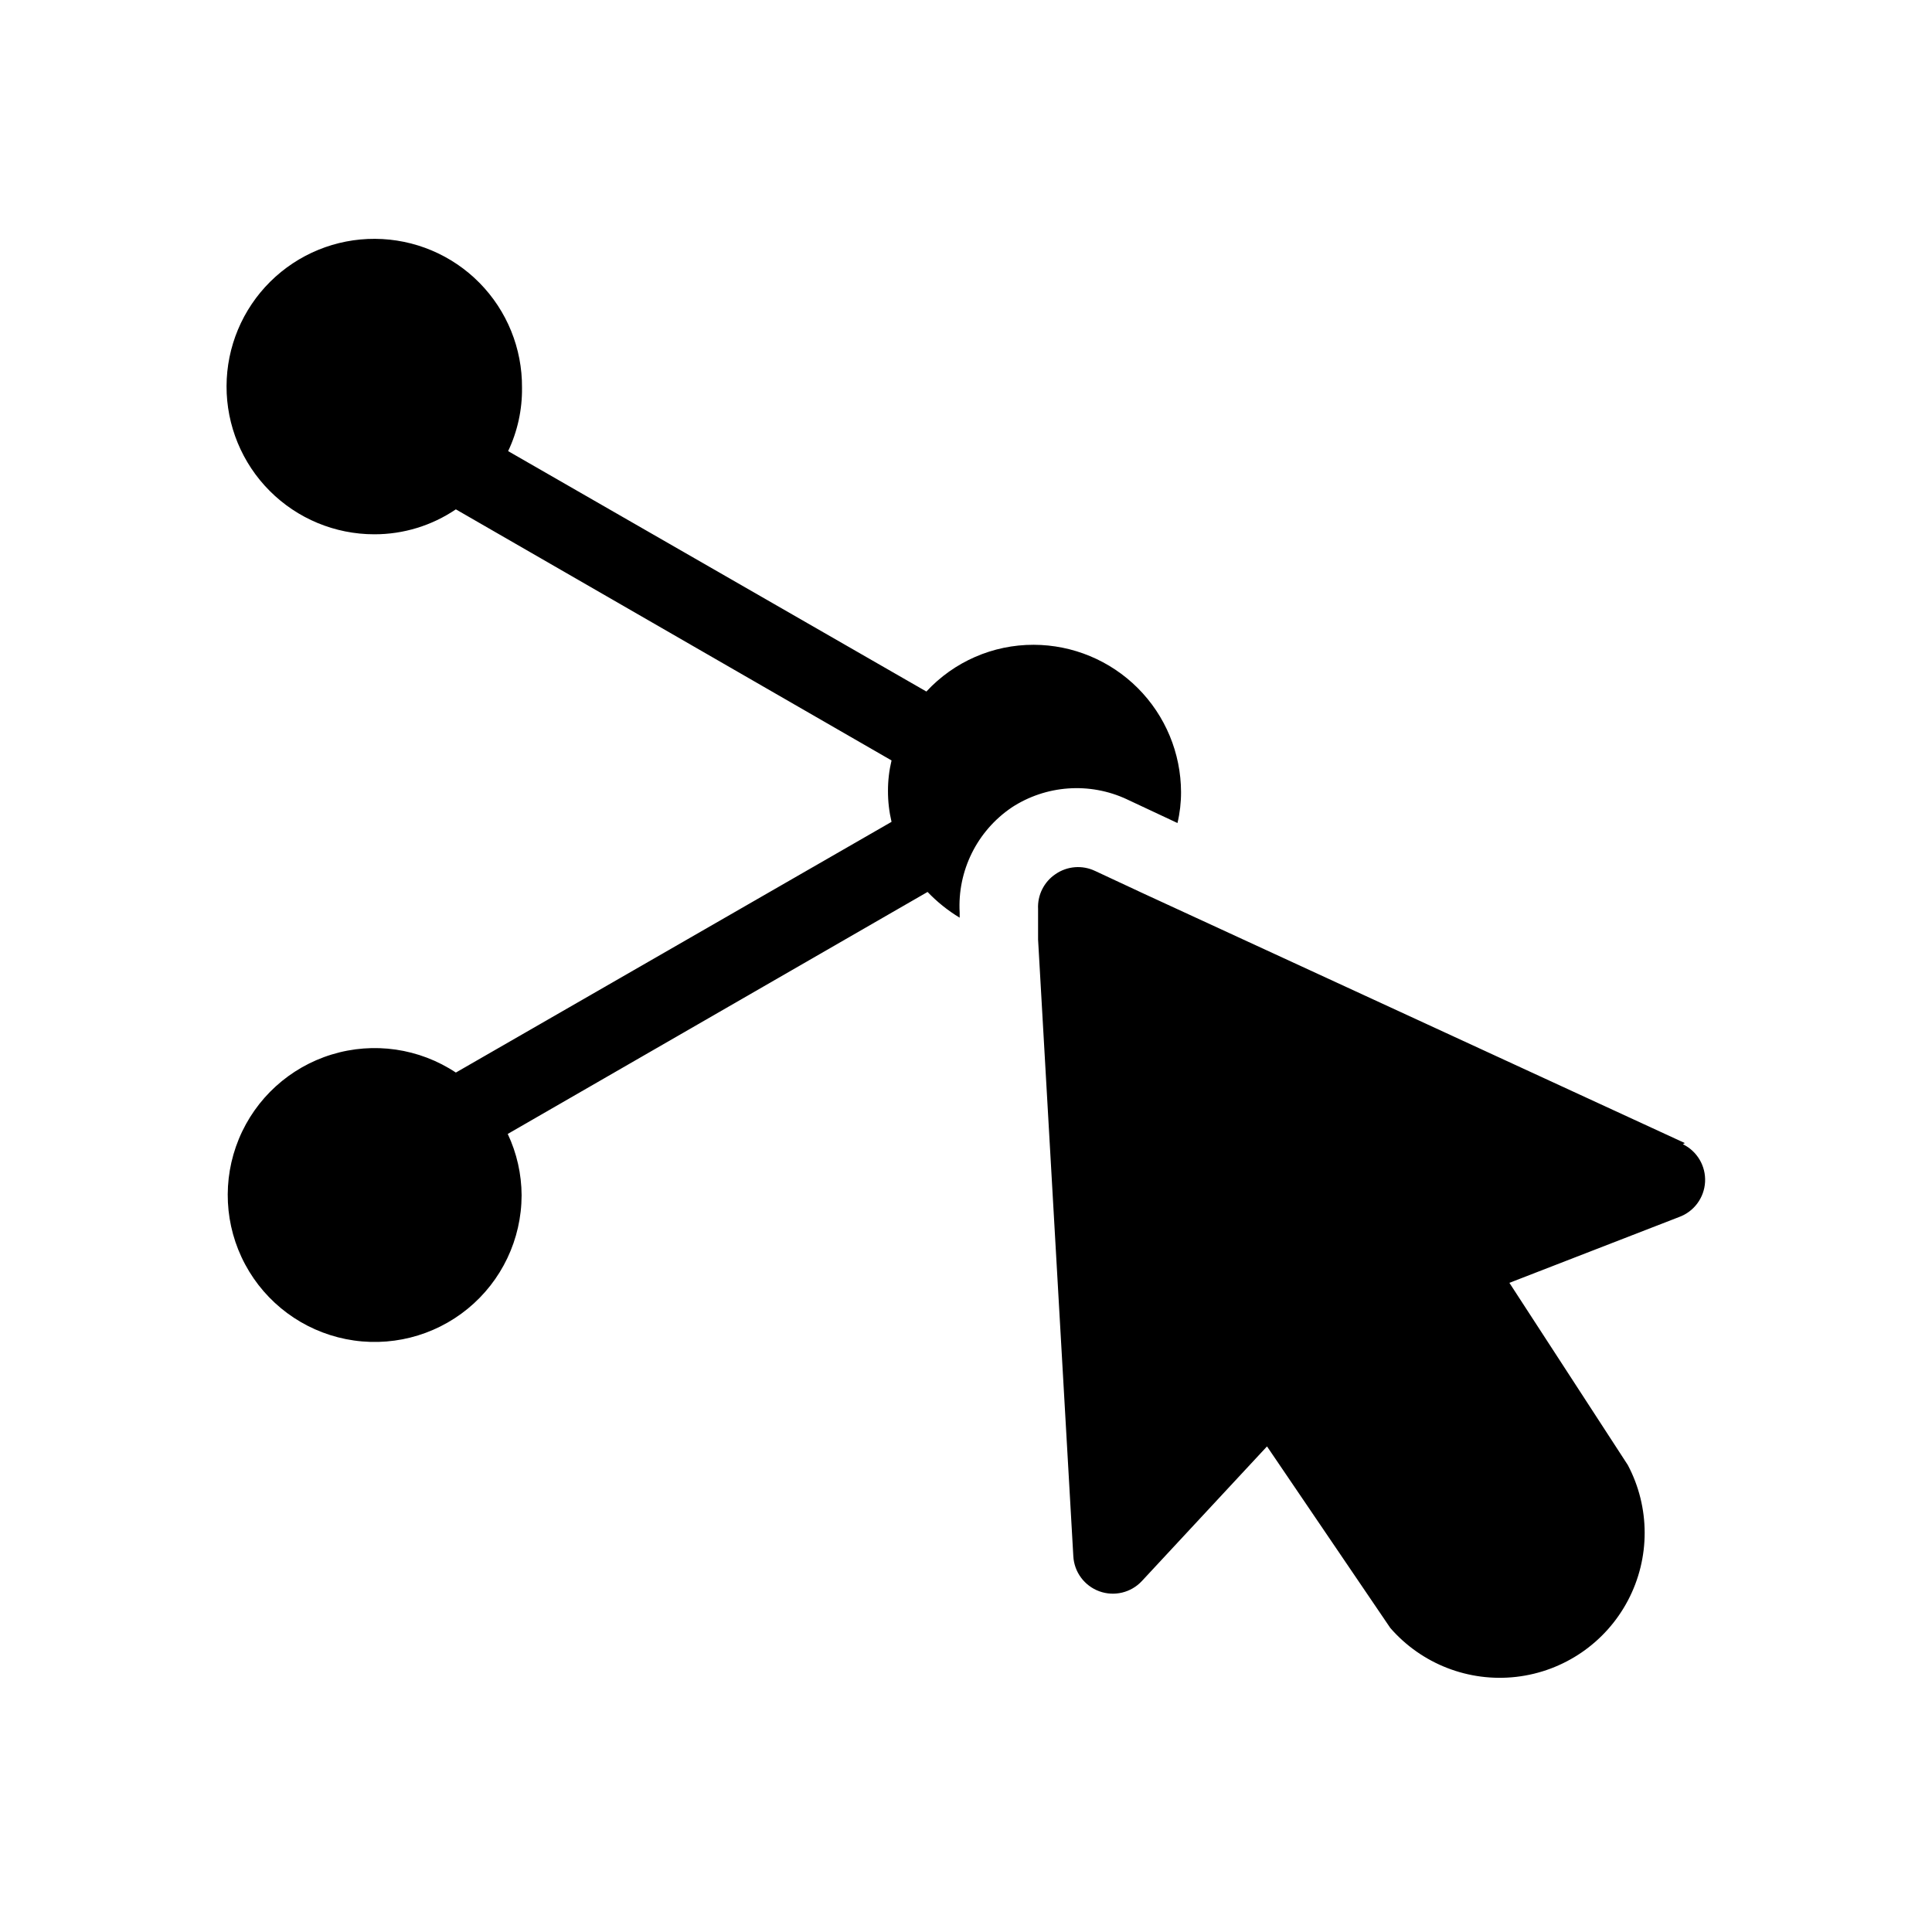 <?xml version="1.0" encoding="UTF-8"?>
<!-- Uploaded to: SVG Repo, www.svgrepo.com, Generator: SVG Repo Mixer Tools -->
<svg fill="#000000" width="800px" height="800px" version="1.1" viewBox="144 144 512 512" xmlns="http://www.w3.org/2000/svg">
 <path d="m412.07 358.02c-9.152 6.211-14.371 16.77-13.75 27.812v1.363c-3.125-1.887-5.984-4.18-8.504-6.82l-111.26 64.129c2.398 5.09 3.652 10.645 3.676 16.27-0.027 11.648-5.262 22.672-14.273 30.047-9.012 7.379-20.852 10.336-32.273 8.062-11.422-2.273-21.227-9.543-26.723-19.809-5.5-10.266-6.113-22.453-1.672-33.223 4.438-10.766 13.461-18.98 24.598-22.391 11.137-3.414 23.211-1.66 32.918 4.777l115.46-66.441c-0.637-2.684-0.953-5.43-0.945-8.188-0.008-2.723 0.309-5.434 0.945-8.082l-115.46-66.543c-6.379 4.32-13.914 6.625-21.621 6.609-10.402 0-20.375-4.137-27.719-11.504-7.348-7.363-11.457-17.348-11.43-27.75 0.027-10.402 4.195-20.363 11.578-27.688 7.387-7.328 17.383-11.414 27.781-11.355 10.402 0.055 20.355 4.246 27.66 11.652 7.305 7.402 11.363 17.41 11.281 27.812 0.07 5.805-1.188 11.547-3.676 16.793l110.84 63.711c7.332-7.922 17.648-12.414 28.441-12.387 10.348 0.027 20.262 4.152 27.578 11.469 7.316 7.316 11.441 17.23 11.469 27.578 0.008 2.754-0.309 5.504-0.945 8.188l-13.434-6.297v-0.004c-9.879-4.598-21.43-3.762-30.543 2.207zm178.43 88.902-143.69-66.23-12.594-5.879h-0.004c-3.394-1.621-7.398-1.301-10.496 0.84-3.051 2.055-4.805 5.559-4.617 9.234v8.082l9.34 163.42v0.004c0.219 4.207 2.934 7.875 6.891 9.316 3.961 1.441 8.395 0.375 11.27-2.707l33.168-35.688 32.645 48.07-0.004 0.004c8.312 9.586 20.824 14.449 33.43 12.996 12.605-1.453 23.68-9.039 29.59-20.27 5.91-11.227 5.894-24.648-0.043-35.863l-31.383-48.285 44.922-17.422c3.973-1.426 6.703-5.094 6.934-9.309 0.227-4.215-2.09-8.156-5.883-10.004z"/>
</svg>